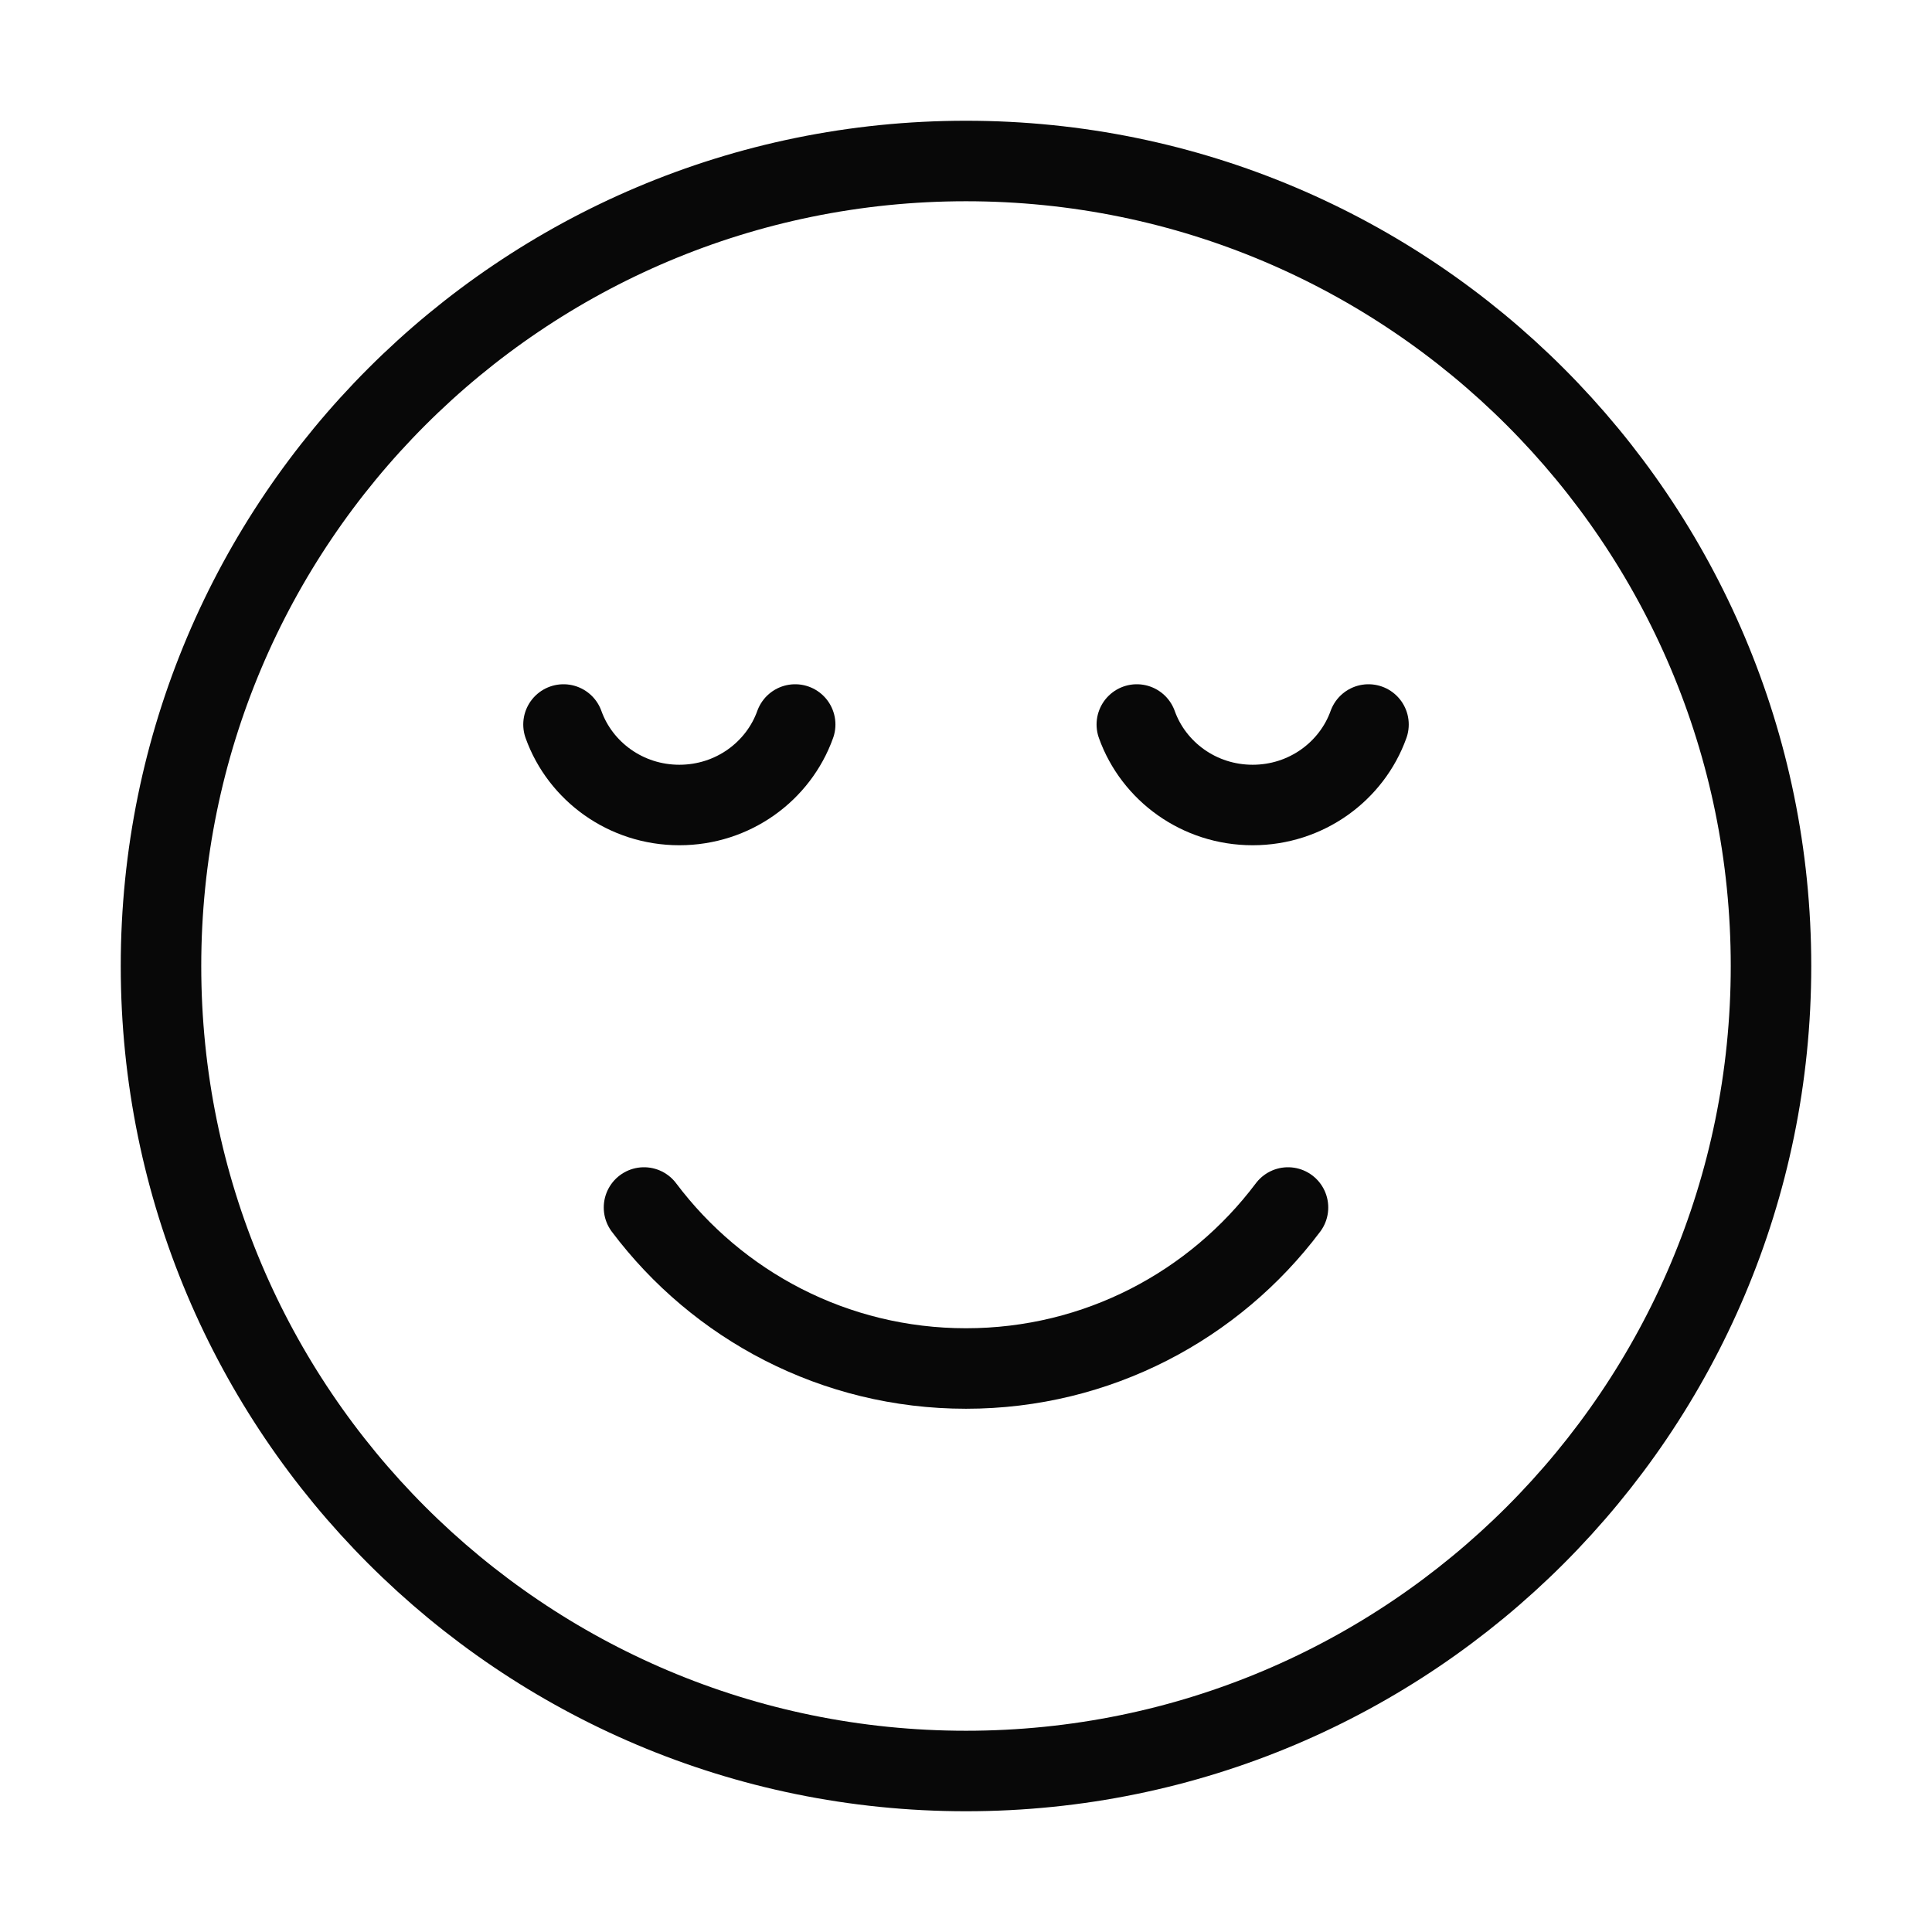 <svg width="24" height="24" viewBox="0 0 24 24" fill="none" xmlns="http://www.w3.org/2000/svg">
<path d="M12 22C17.523 22 22 17.523 22 12C22 6.477 17.523 2 12 2C6.477 2 2 6.477 2 12C2 17.523 6.477 22 12 22Z" stroke="#080808" stroke-linecap="round" stroke-linejoin="round"></path>
<path d="M7 9C7.209 9.583 7.775 10 8.439 10C9.104 10 9.669 9.583 9.878 9M14.122 9C14.331 9.583 14.896 10 15.561 10C16.225 10 16.791 9.583 17 9" stroke="#080808" stroke-linecap="round" stroke-linejoin="round"></path>
<path d="M8 15C8.912 16.214 10.364 17 12 17C13.636 17 15.088 16.214 16 15" stroke="#080808" stroke-linecap="round" stroke-linejoin="round"></path>
</svg>

